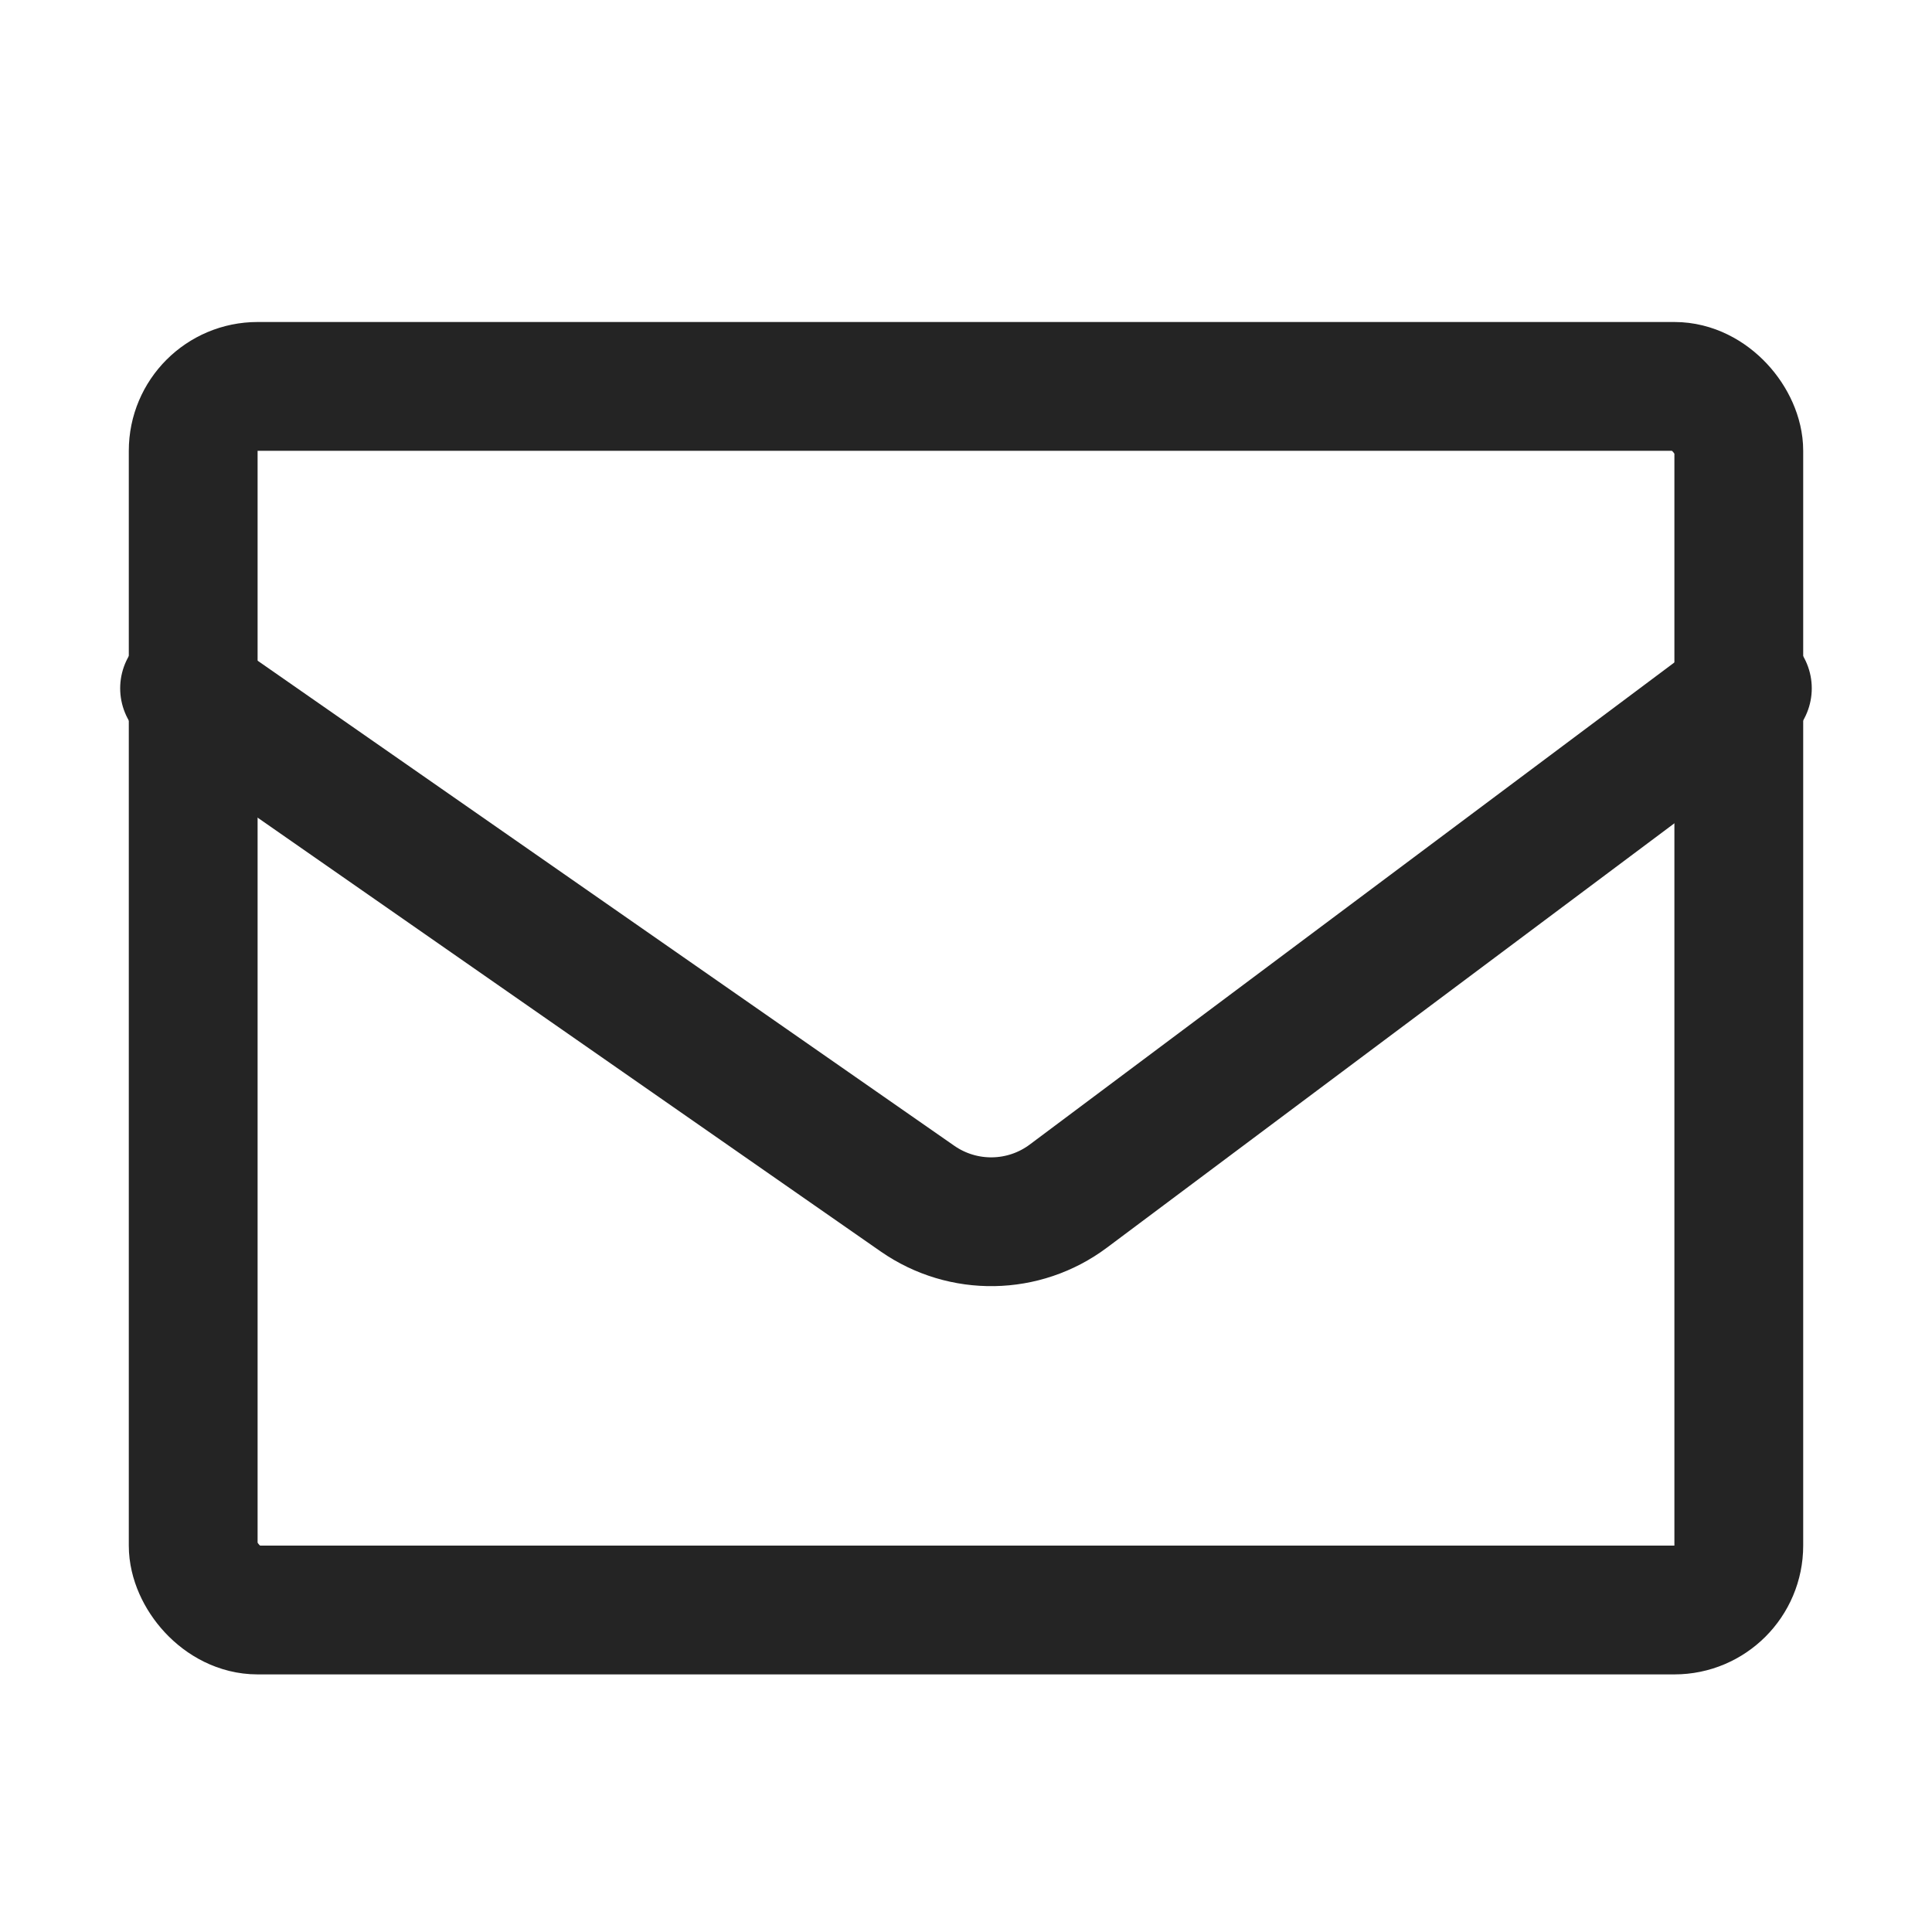 <?xml version="1.0" encoding="UTF-8"?> <svg xmlns="http://www.w3.org/2000/svg" width="30" height="30" viewBox="0 0 30 30" fill="none"><rect x="3" y="6" width="24" height="19" rx="1" stroke="#242424" stroke-width="2"></rect><path d="M2.866 10.688L14.248 18.613C14.956 19.105 15.899 19.089 16.589 18.573L27.133 10.688" stroke="#242424" stroke-width="2" stroke-linecap="round"></path></svg> 